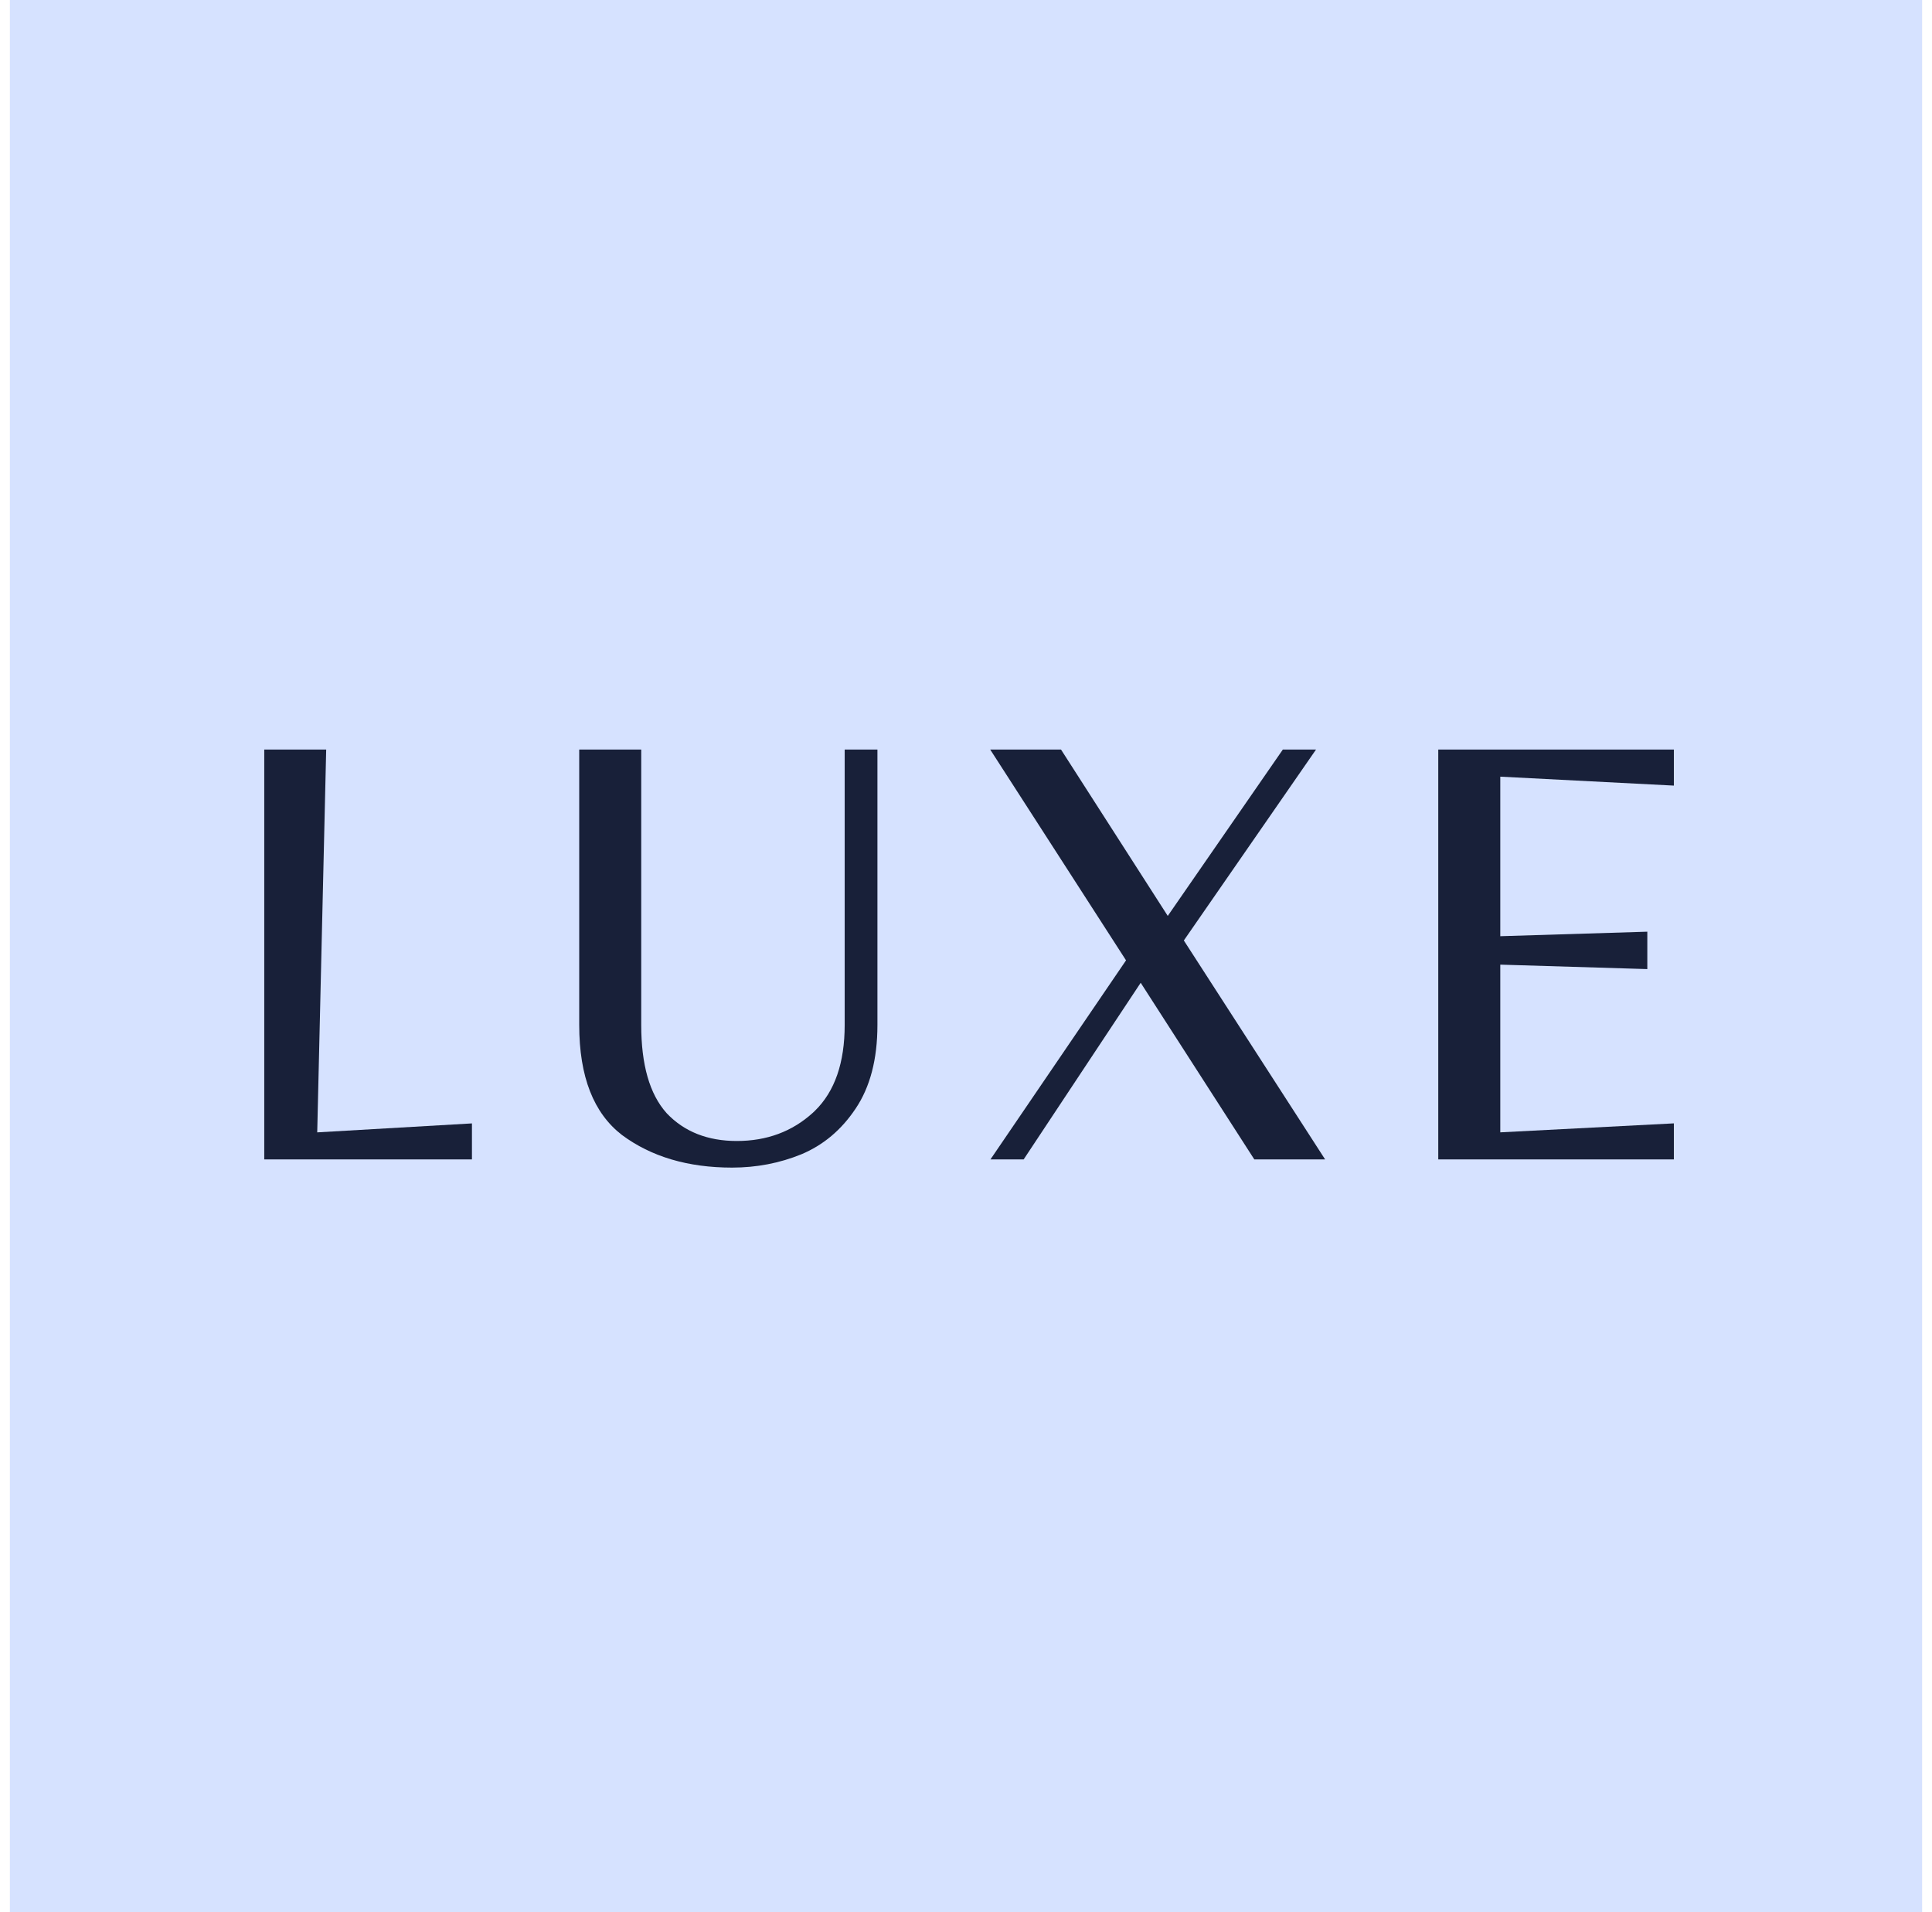 <svg width="97" height="96" viewBox="0 0 97 96" fill="none" xmlns="http://www.w3.org/2000/svg">
<rect width="96" height="96" transform="translate(0.5)" fill="#E5E7EF"/>
<rect width="96" height="96" transform="translate(0.5)" fill="#D6E2FF"/>
<path d="M72.211 58.209H84.04V56.398L75.325 56.849V48.429L82.707 48.653V46.775L75.325 47.002V38.992L84.04 39.441V37.632H72.211V58.209Z" fill="#182039"/>
<path d="M56.535 48.214L49.727 58.209H51.394L57.271 49.34L62.976 58.209H66.531L59.437 47.216L66.073 37.632H64.407L58.63 45.983L53.271 37.632H49.716L56.535 48.214Z" fill="#182039"/>
<path d="M32.194 51.457V37.632H29.081V51.457C29.081 54.066 29.81 55.889 31.226 56.981C32.692 58.069 34.531 58.619 36.755 58.619C37.984 58.619 39.145 58.395 40.238 57.949C41.341 57.485 42.246 56.724 42.956 55.66L42.957 55.659C43.682 54.582 44.053 53.186 44.053 51.457V37.632H42.409V51.457C42.409 53.342 41.919 54.792 40.909 55.773L40.81 55.867C39.77 56.812 38.494 57.283 36.994 57.283C35.539 57.283 34.359 56.823 33.475 55.892L33.472 55.888C32.607 54.927 32.194 53.437 32.194 51.457Z" fill="#182039"/>
<path d="M13.268 58.209H23.695V56.4L15.927 56.85L16.377 37.632H13.268V58.209Z" fill="#182039"/>
</svg>
